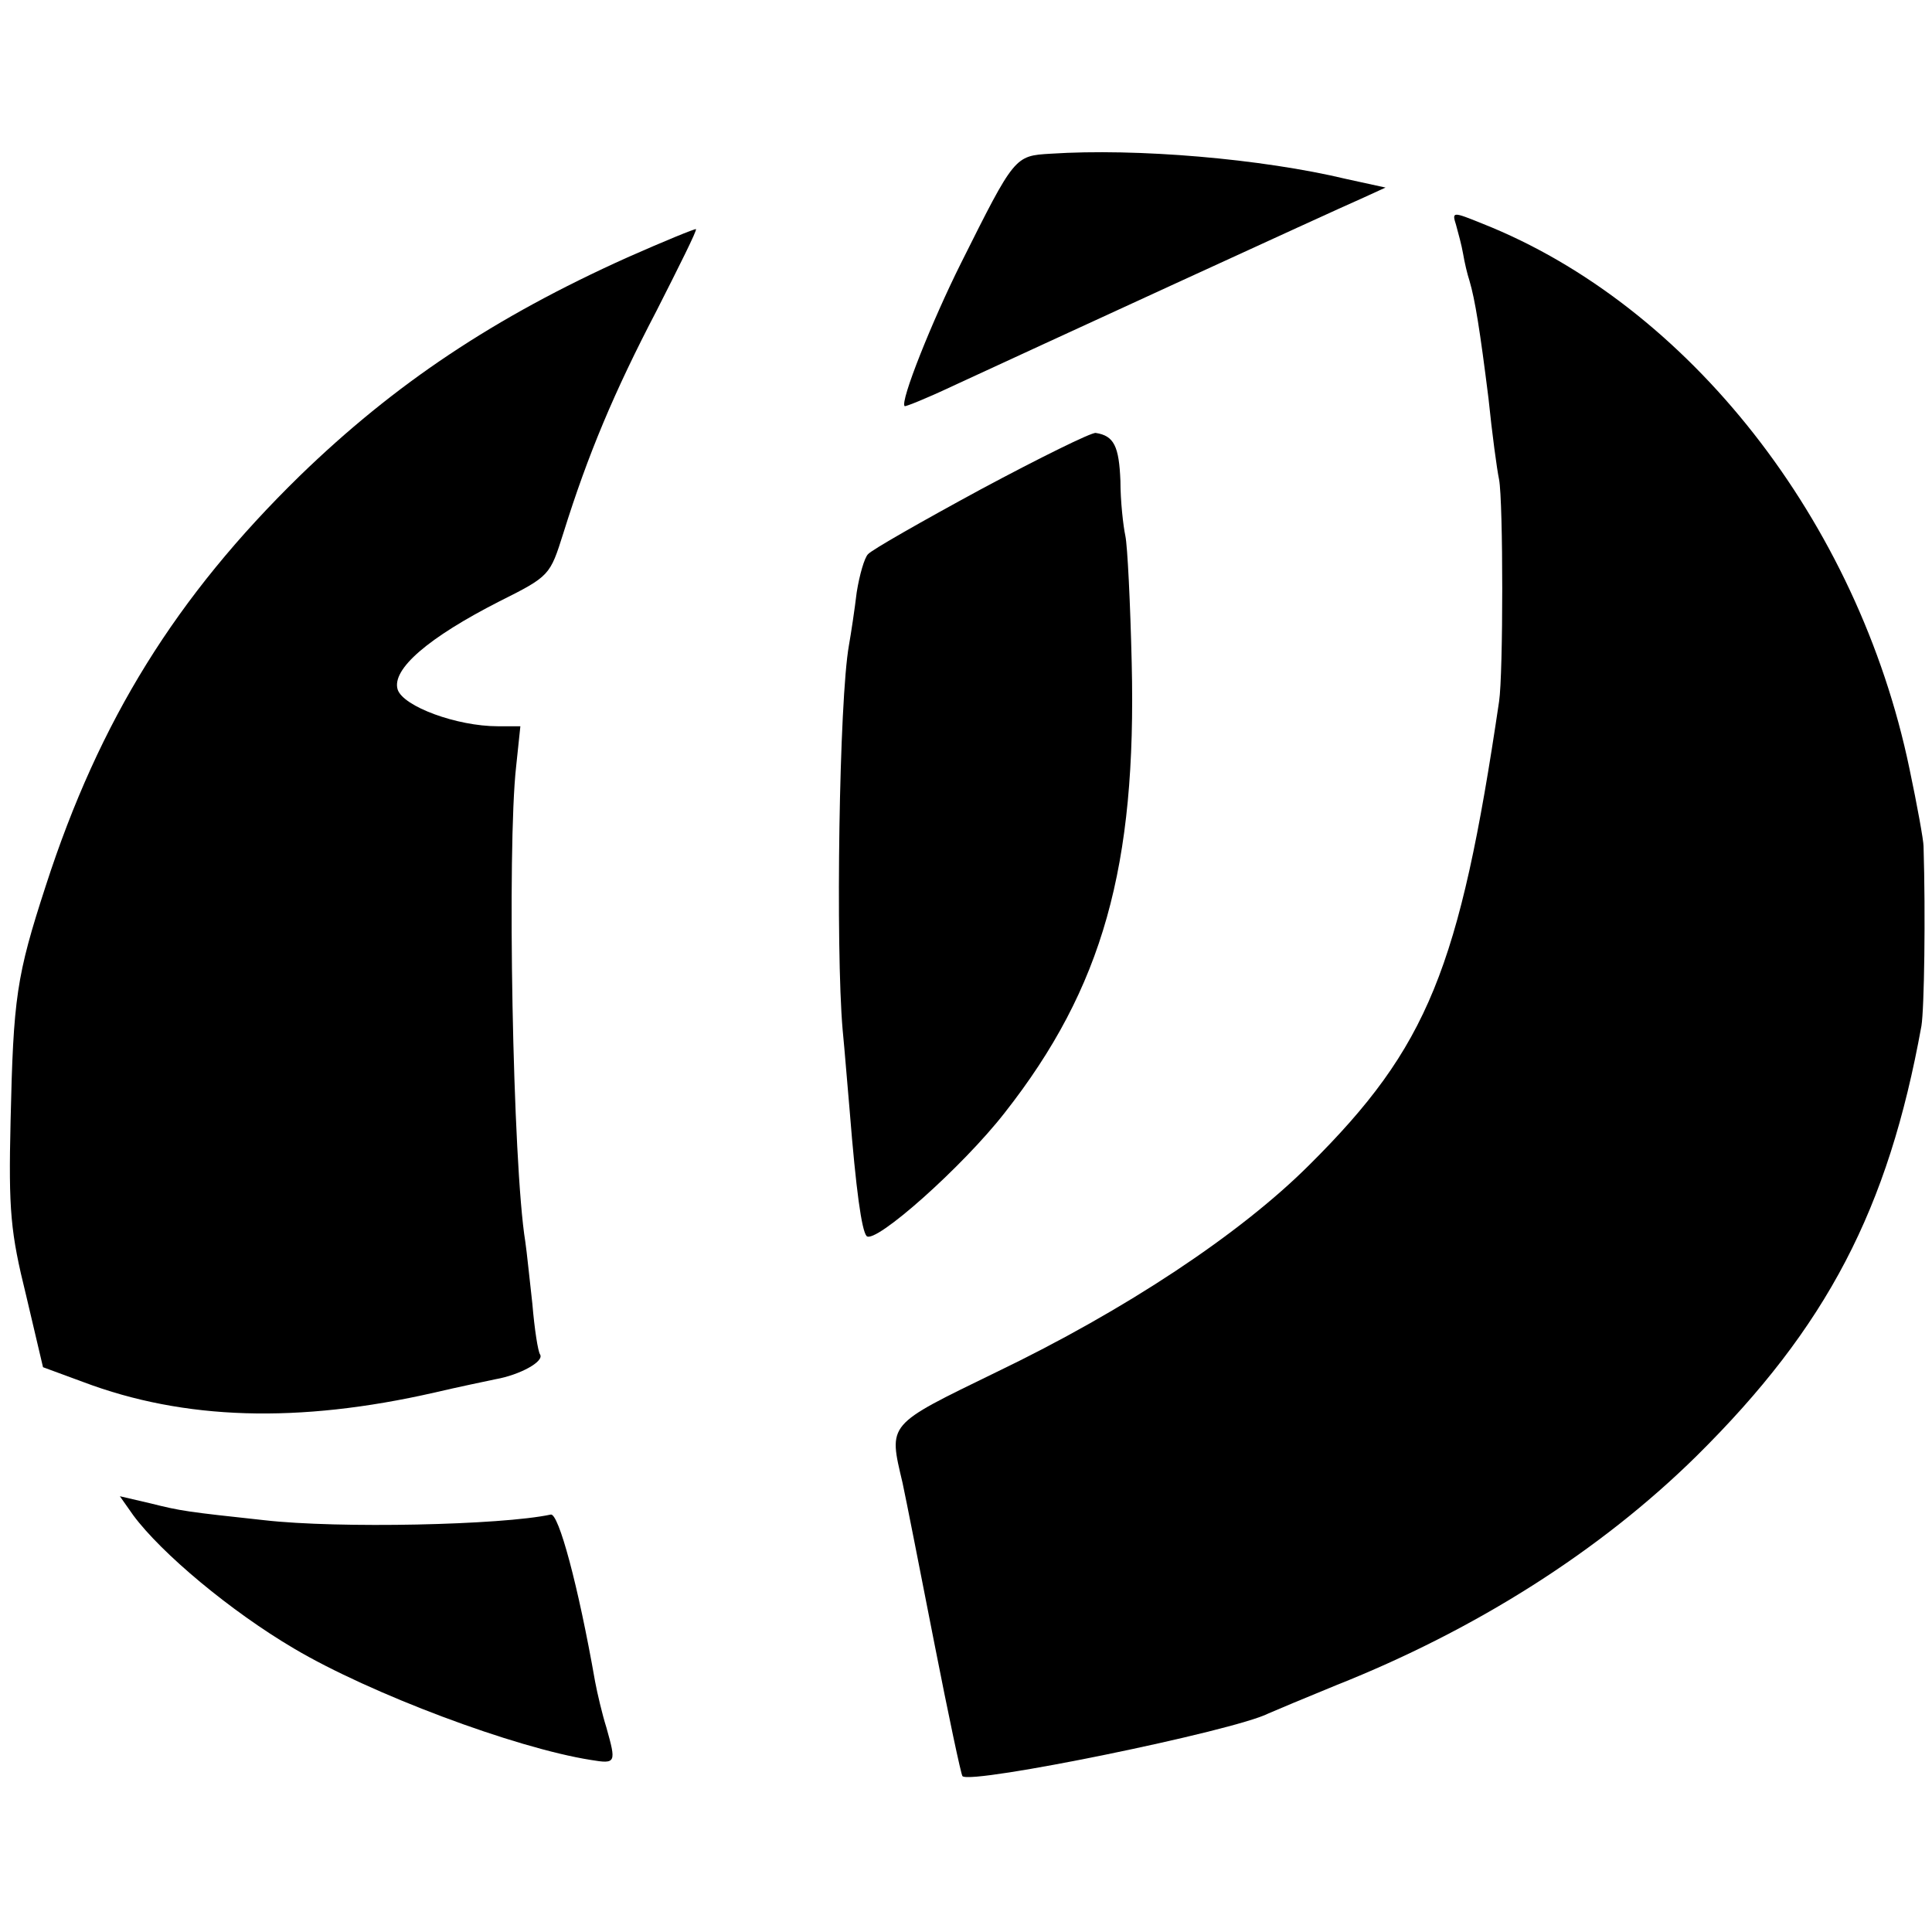 <?xml version="1.0" standalone="no"?>
<!DOCTYPE svg PUBLIC "-//W3C//DTD SVG 20010904//EN"
 "http://www.w3.org/TR/2001/REC-SVG-20010904/DTD/svg10.dtd">
<svg version="1.0" xmlns="http://www.w3.org/2000/svg"
 width="274pt" height="274pt" viewBox="0 0 274 274"
 preserveAspectRatio="xMidYMid meet">
<g transform="translate(0,274) scale(0.1,-0.1)"
fill="#000000" stroke="none">
<path d="M1490 2522 c-51 -3 -51 -3 -127 -155 -41 -82 -87 -197 -80 -203 1 -1
31 11 67 28 108 50 543 250 580 266 l35 16 -55 12 c-121 29 -298 44 -420 36z"/>
<path d="M2065 2421 c3 -11 8 -29 10 -41 2 -12 6 -29 9 -38 8 -27 15 -71 27
-167 5 -49 12 -101 15 -115 6 -32 6 -276 0 -315 -56 -379 -101 -490 -269 -657
-98 -98 -261 -206 -444 -294 -156 -76 -153 -72 -133 -157 5 -23 25 -125 45
-227 20 -102 38 -187 40 -189 13 -12 385 64 434 89 9 4 52 22 96 40 199 79
375 191 511 325 185 183 272 350 319 610 4 24 6 157 3 255 0 8 -9 58 -20 110
-73 351 -313 657 -606 773 -42 17 -43 17 -37 -2z"/>
<path d="M890 2375 c-189 -85 -330 -179 -465 -310 -175 -171 -284 -346 -360
-581 -42 -129 -46 -159 -50 -334 -3 -127 0 -158 22 -247 l24 -102 57 -21 c143
-54 305 -59 498 -15 34 8 73 16 87 19 34 6 69 25 63 35 -3 4 -8 36 -11 72 -4
35 -8 75 -10 88 -18 110 -26 559 -13 674 l6 57 -32 0 c-58 0 -134 28 -142 52
-9 29 44 74 144 125 72 36 72 37 91 97 35 112 72 200 132 315 32 63 58 115 56
116 -1 1 -45 -17 -97 -40z"/>
<path d="M1391 2046 c-83 -45 -155 -86 -160 -92 -5 -5 -12 -29 -16 -54 -3 -25
-8 -58 -11 -75 -14 -78 -19 -429 -9 -545 3 -30 7 -82 10 -115 9 -113 17 -170
24 -178 12 -12 136 98 196 175 139 177 187 349 180 638 -2 85 -6 166 -9 180
-3 14 -7 49 -7 78 -2 49 -9 64 -35 68 -6 1 -79 -35 -163 -80z"/>
<path d="M189 591 c40 -54 138 -136 228 -189 108 -64 313 -141 421 -158 36 -6
36 -4 22 46 -6 19 -13 49 -16 65 -24 137 -52 240 -63 237 -70 -15 -301 -20
-406 -8 -111 12 -118 13 -162 24 l-43 10 19 -27z"/>
</g>
</svg>
